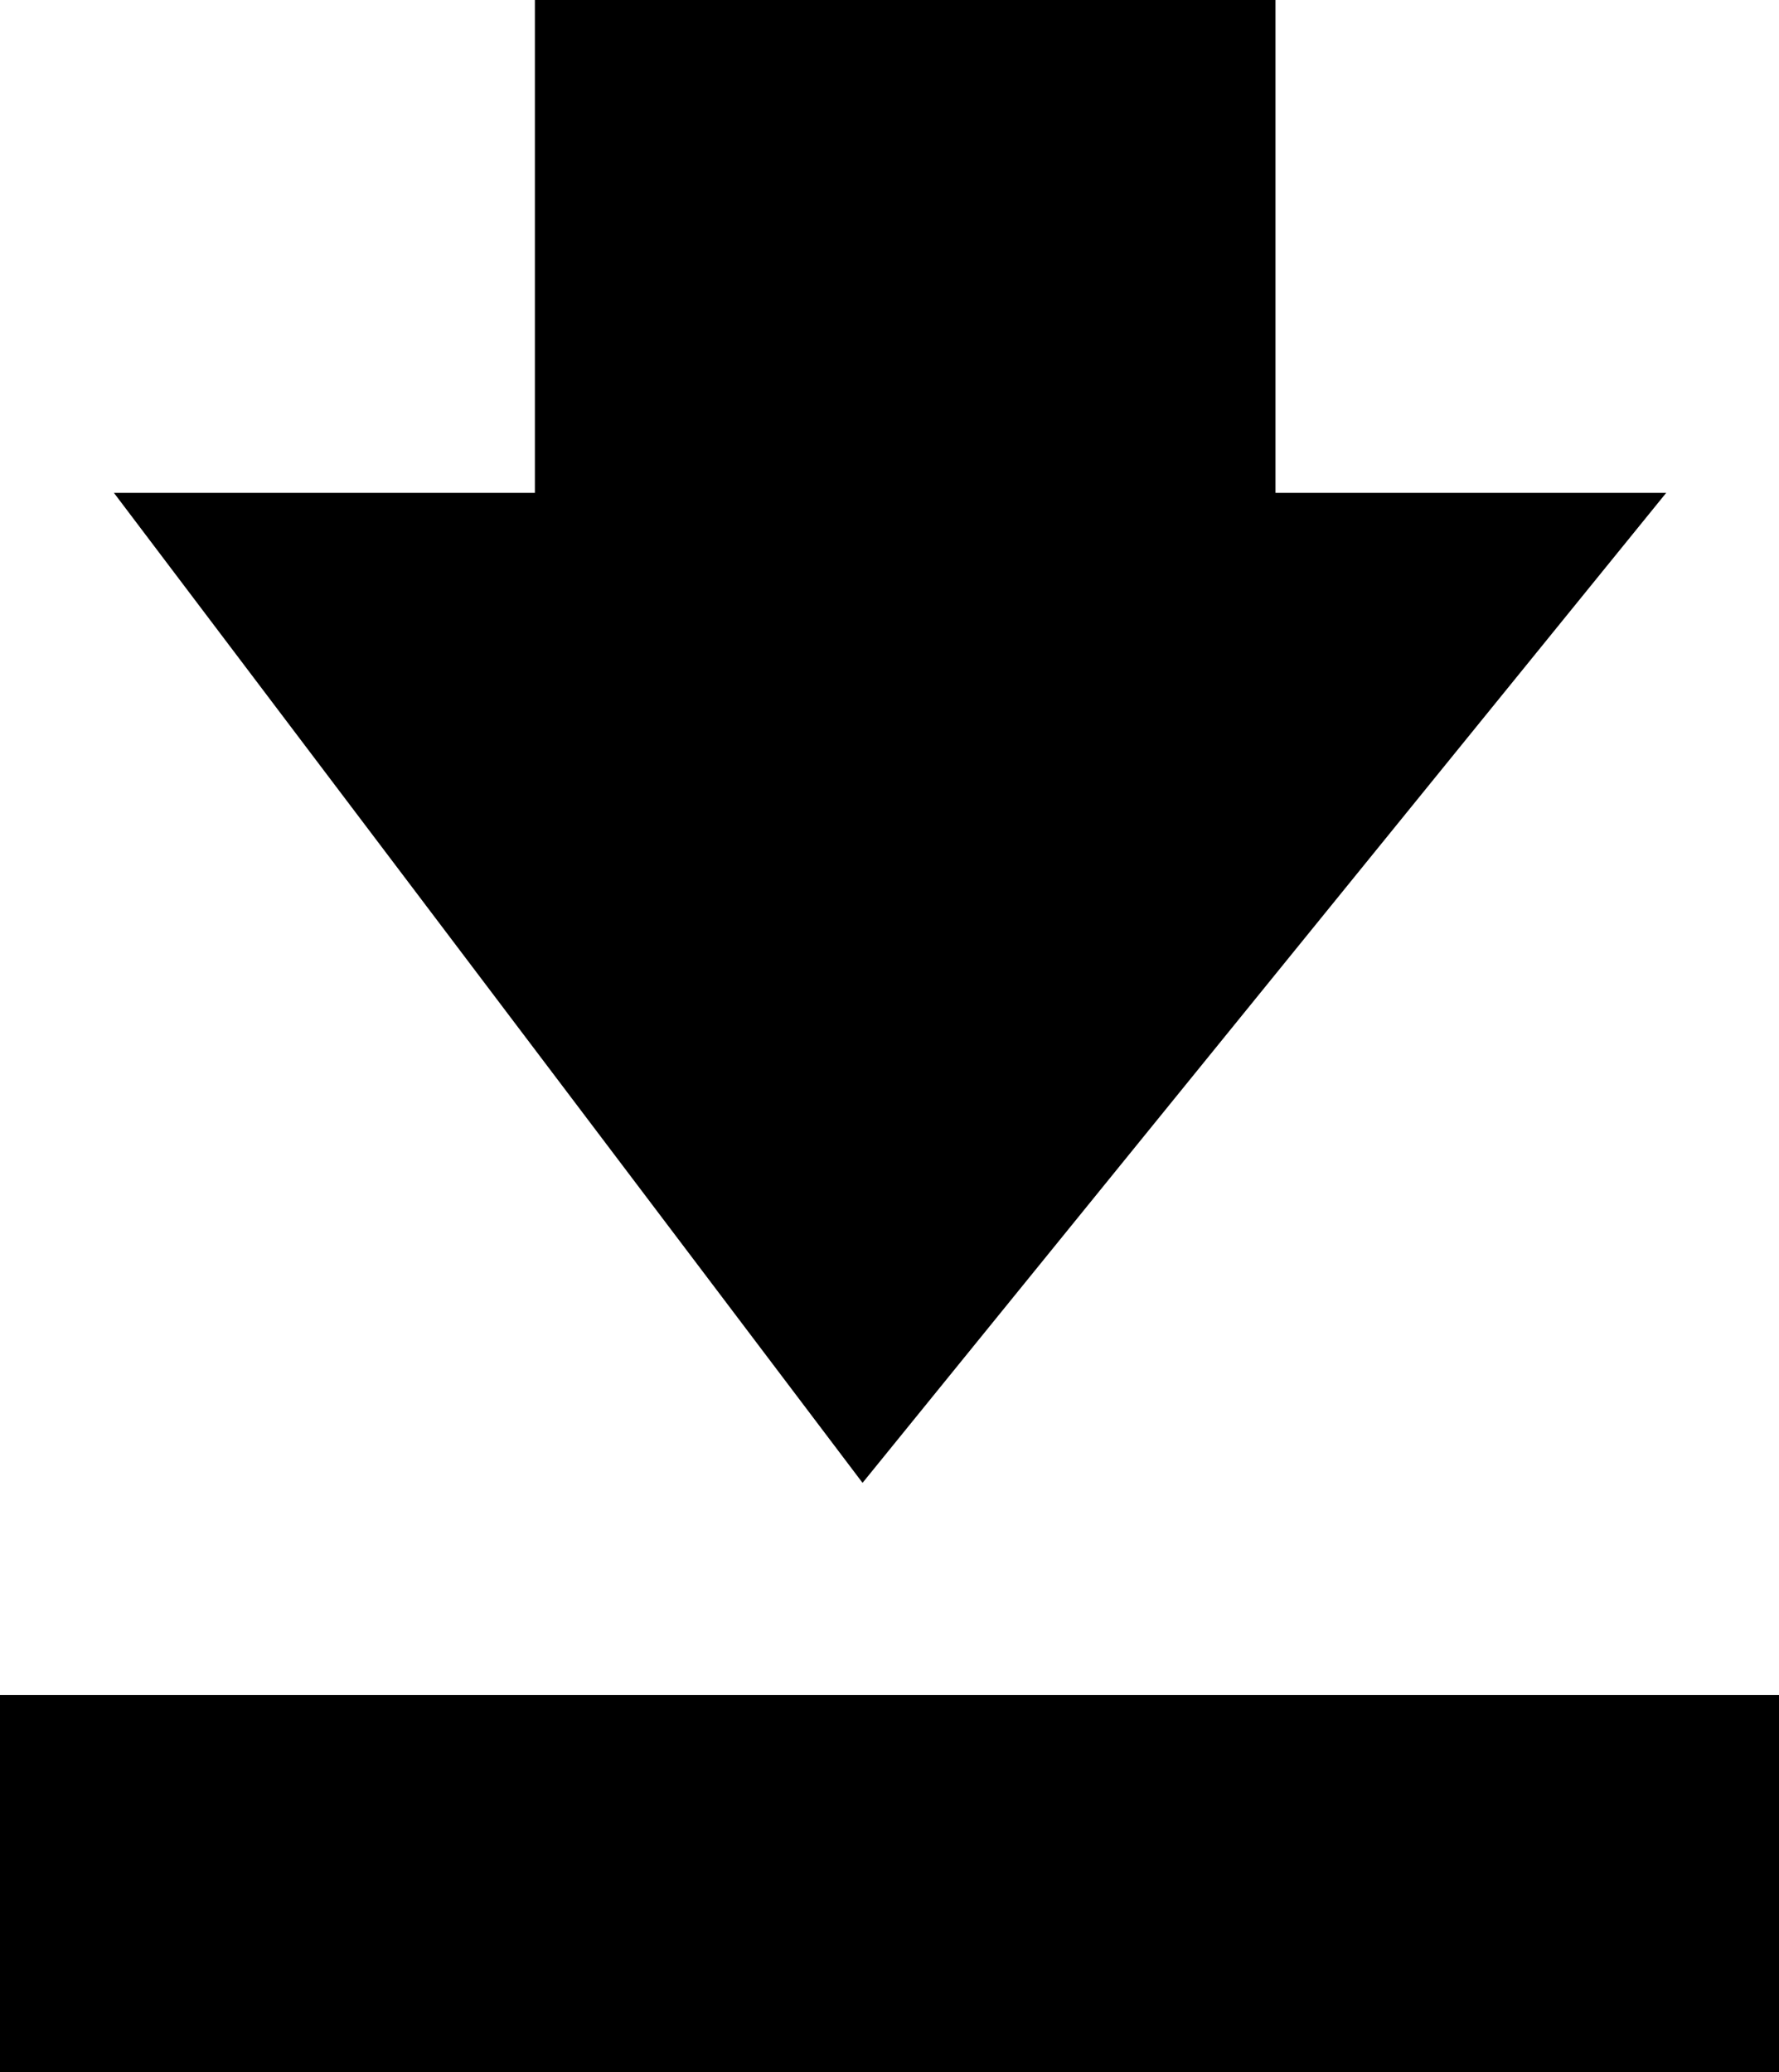 <svg xmlns="http://www.w3.org/2000/svg" width="33" height="38.443" viewBox="0 0 33 38.443">
  <g id="download-icon" transform="translate(-1118.5 -666.557)">
    <rect id="Rectangle_186" data-name="Rectangle 186" width="33" height="7" transform="translate(1118.5 698)"/>
    <path id="Path_30" data-name="Path 30" d="M-3593-4581.934l-13.887-18.366h7.809v-9.144h13.738v9.144h7.248Z" transform="translate(4727.5 5276)"/>
  </g>
</svg>
